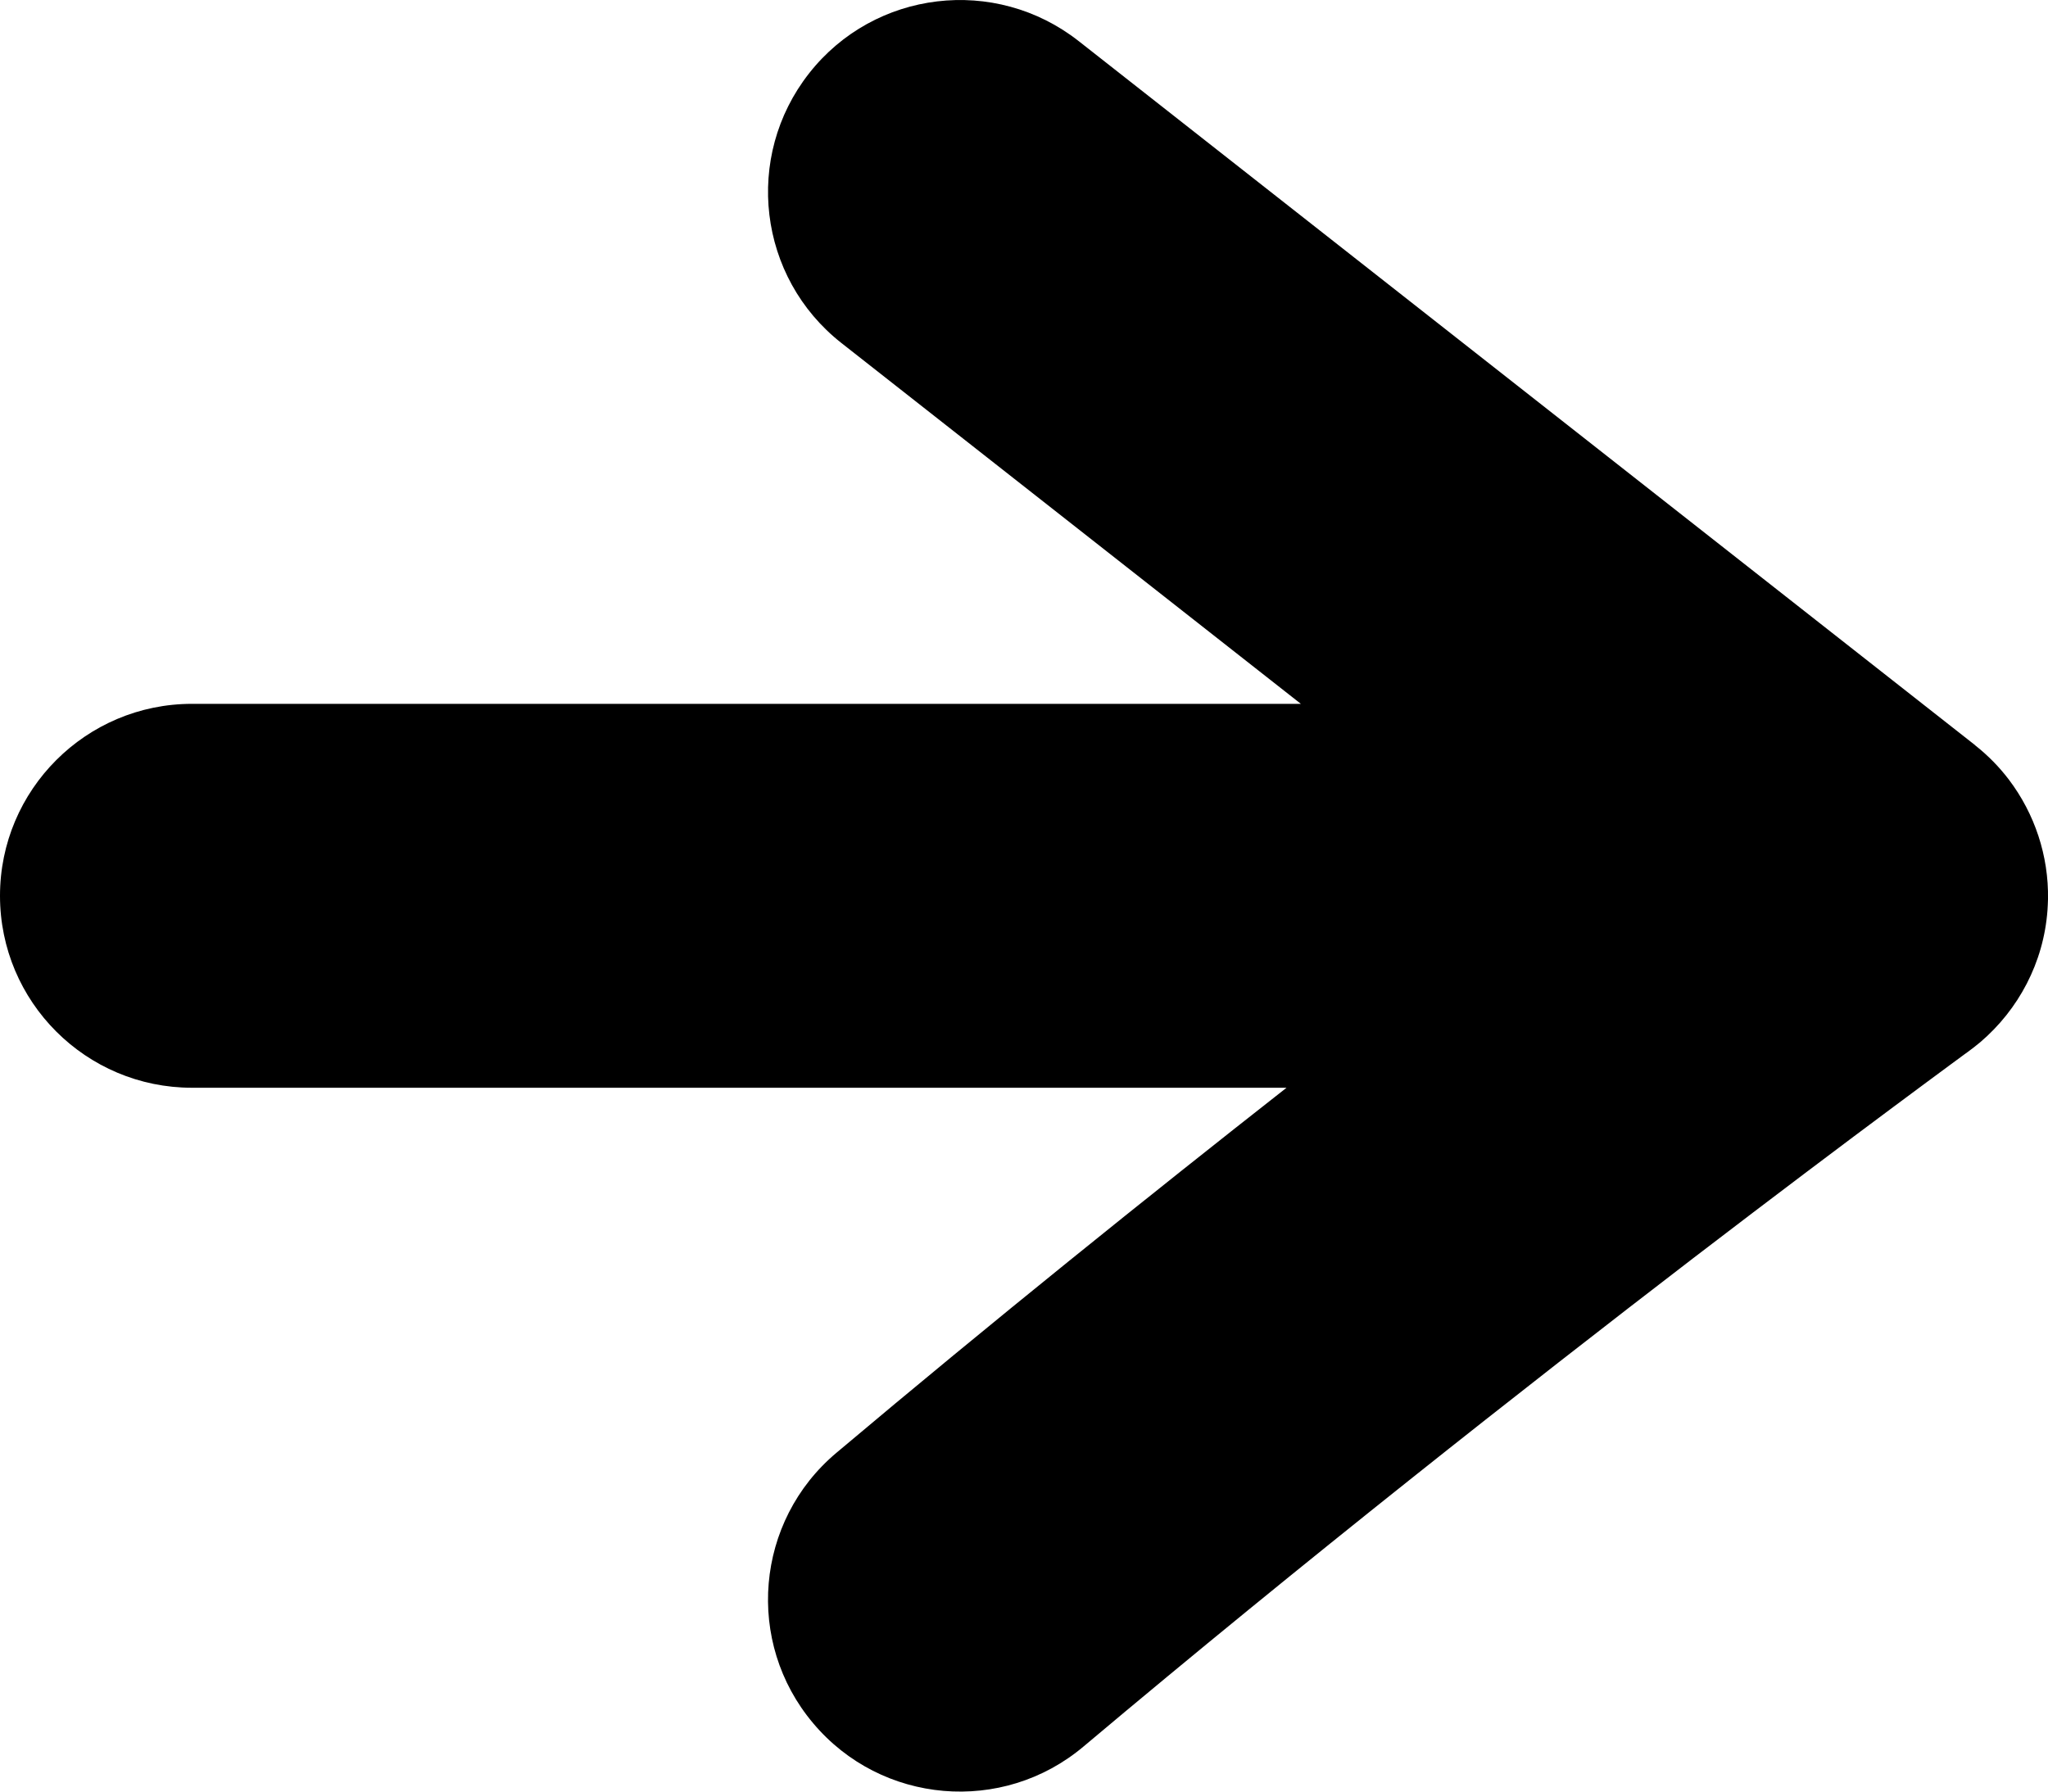<svg width="16" height="14" viewBox="0 0 16 14" fill="none" xmlns="http://www.w3.org/2000/svg">
<path fill-rule="evenodd" clip-rule="evenodd" d="M8.427 0.321C7.775 -0.191 6.832 -0.078 6.321 0.573C5.809 1.225 5.922 2.168 6.573 2.68L10.163 5.5H1.5C0.672 5.5 0 6.172 0 7C0 7.829 0.672 8.5 1.5 8.5H10.051C8.978 9.342 7.758 10.322 6.534 11.353C5.9 11.886 5.819 12.833 6.353 13.466C6.886 14.1 7.833 14.181 8.466 13.647C10.197 12.19 11.928 10.83 13.228 9.832C13.878 9.334 14.418 8.928 14.796 8.647C14.985 8.506 15.133 8.397 15.233 8.323L15.347 8.239L15.372 8.221C15.406 8.196 15.44 8.17 15.472 8.143C15.768 7.89 15.966 7.524 15.996 7.112C15.998 7.084 15.999 7.056 16 7.027C16.006 6.687 15.896 6.359 15.695 6.093C15.62 5.994 15.532 5.904 15.432 5.825C15.429 5.822 15.426 5.82 15.423 5.817L8.427 0.321Z" fill="#000000"/>
</svg>
